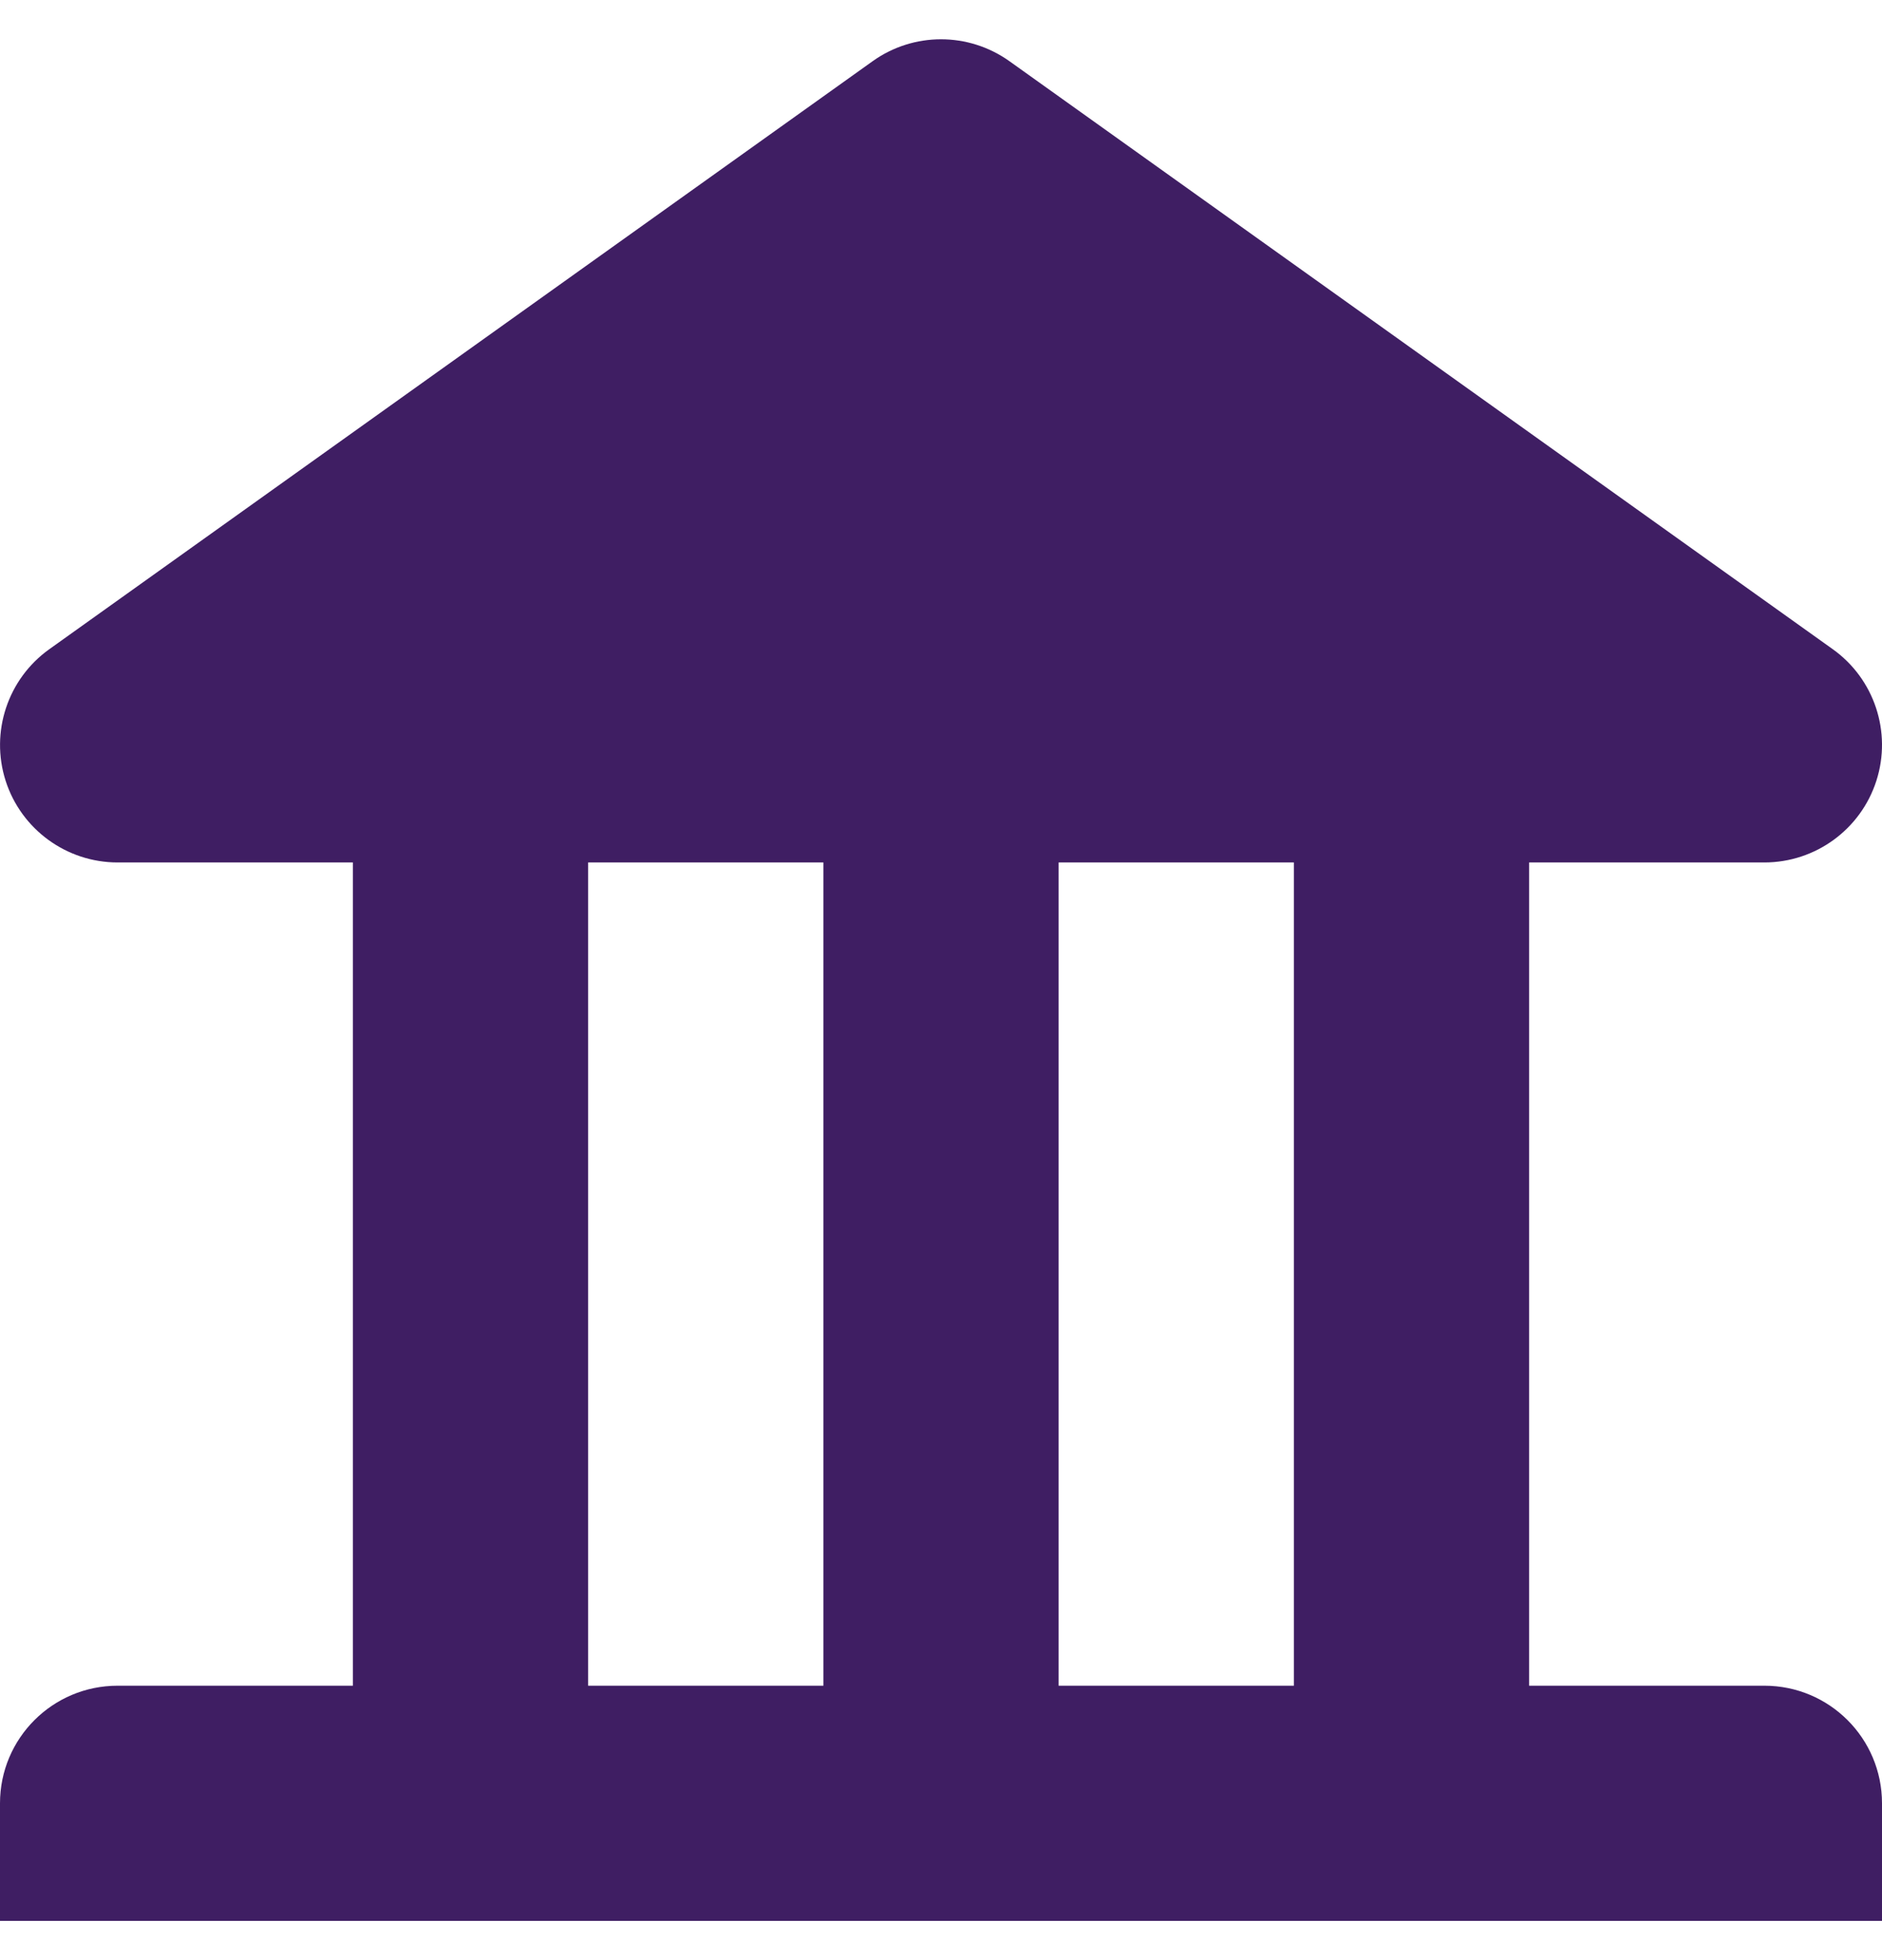 <svg xmlns="http://www.w3.org/2000/svg" width="24" height="25" viewBox="0 0 24 25" fill="none">
  <g clip-path="url(#clip0_1160_2504)">
    <path d="M22.5 21.5H19.5V11H22.5C23.152 11 23.729 10.578 23.928 9.959C24.128 9.338 23.902 8.658 23.372 8.28L12.872 0.78C12.35 0.408 11.65 0.408 11.129 0.78L0.629 8.28C0.099 8.658 -0.127 9.337 0.072 9.959C0.271 10.578 0.848 11 1.5 11H4.5V21.5H1.5C0.671 21.5 0 22.171 0 23V24.5H24V23C24 22.171 23.329 21.5 22.5 21.5ZM10.5 21.5H7.5V11H10.5V21.5ZM16.5 21.5H13.5V11H16.5V21.5Z" fill="#3F1E63"/>
  </g>
  <defs>
    <clipPath id="clip0_1160_2504">
      <rect width="24" height="24" fill="white" transform="translate(0 0.5)"/>
    </clipPath>
  </defs>
</svg>